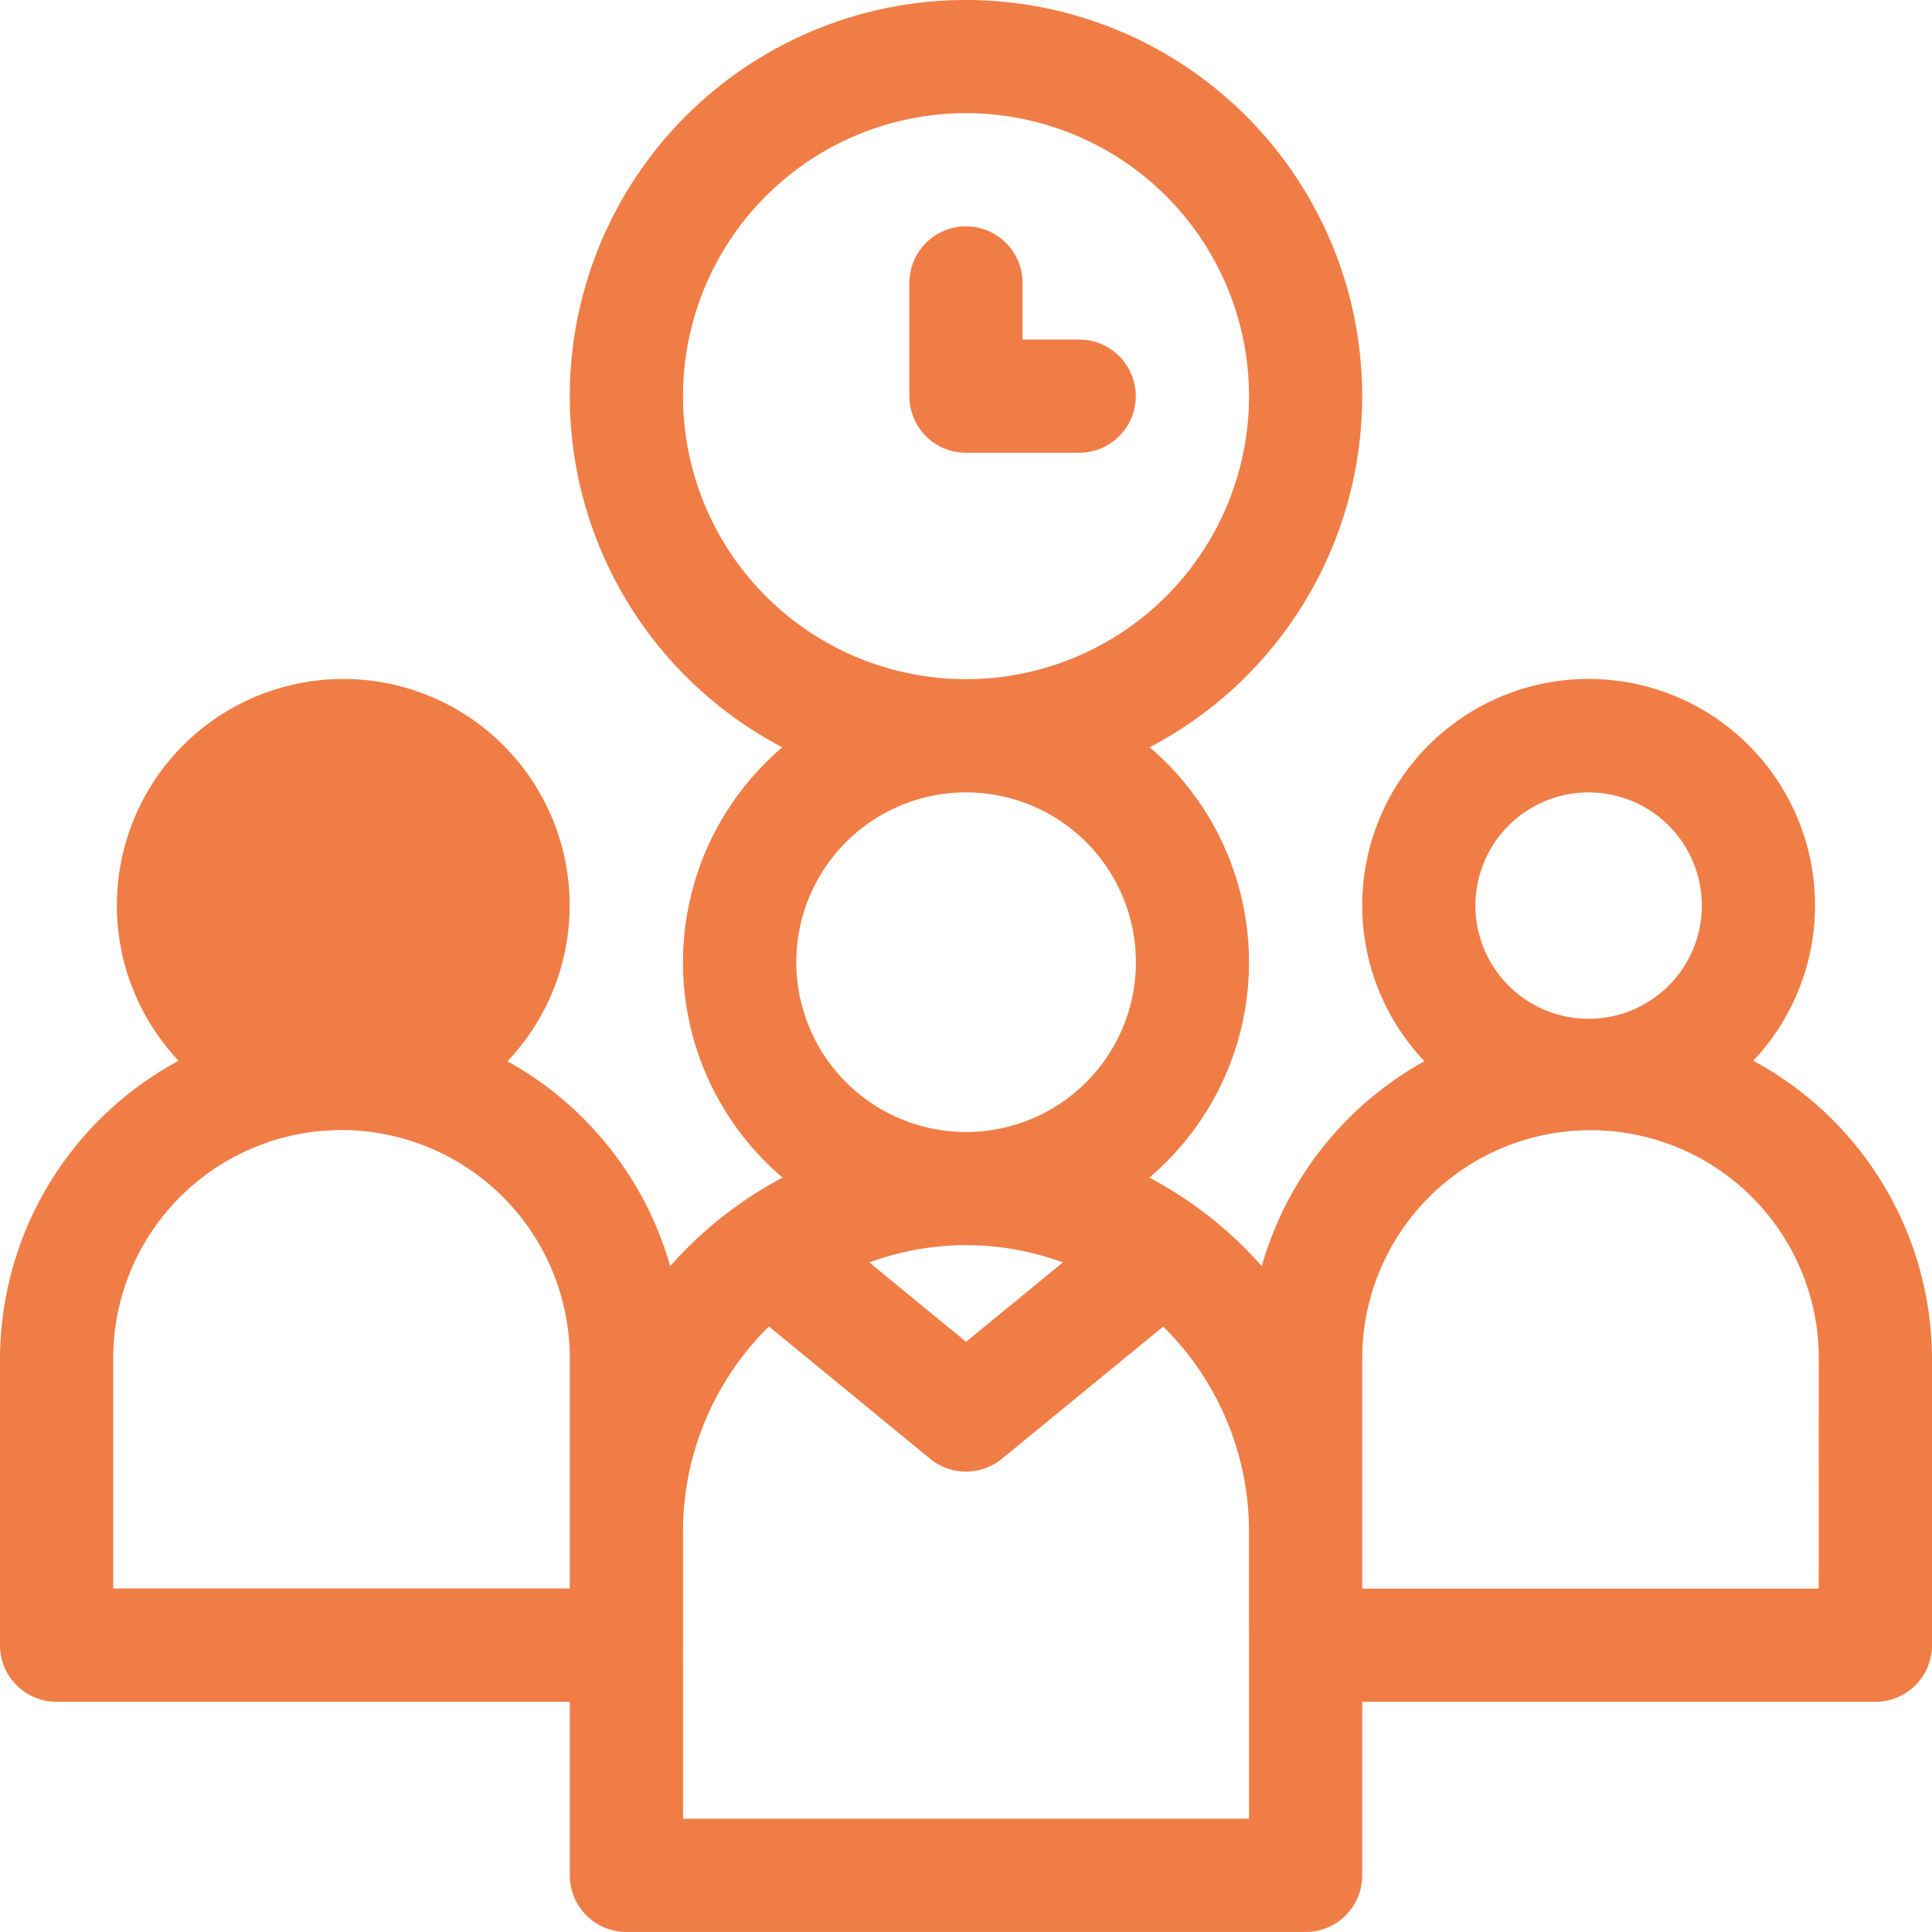 <svg xmlns="http://www.w3.org/2000/svg" width="477.873" height="477.857" viewBox="0 0 477.873 477.857">
  <g id="_1592667532_icn_bespoke" data-name="1592667532_icn_bespoke" transform="translate(0 -0.001)">
    <path id="Path_133" data-name="Path 133" d="M433.664,262.38a56,56,0,1,0-81.34.109,84.375,84.375,0,0,0-40.232,50.682,98.68,98.68,0,0,0-27.8-21.893,69.861,69.861,0,0,0,.073-106.444,98,98,0,1,0-90.863,0,69.861,69.861,0,0,0,.073,106.444,98.387,98.387,0,0,0-27.8,21.893A84.375,84.375,0,0,0,125.52,262.5a56,56,0,1,0-81.34-.117A83.967,83.967,0,0,0,0,336v70.933a14,14,0,0,0,14,14H140.94v42.932a14,14,0,0,0,14,14H322.944a14,14,0,0,0,14-14V420.936H463.876a14,14,0,0,0,14-14V336.006A83.974,83.974,0,0,0,433.664,262.38ZM84.93,195.971a23.111,23.111,0,1,0,.007.029Zm56,196.942H28V335.992a56.469,56.469,0,0,1,112.939,0ZM168.941,97.993a70,70,0,1,1,70,70,70,70,0,0,1-70-70Zm70,182a42,42,0,1,1,42.02-42.005A42,42,0,0,1,238.94,280Zm23.944,32.278L238.947,331.89,215.033,312.26a69.16,69.16,0,0,1,47.851,0Zm46.056,137.59h-140V378.931A71.174,71.174,0,0,1,190.192,328.1l39.867,32.723a14,14,0,0,0,17.755,0l39.9-32.7a71.174,71.174,0,0,1,21.222,50.806Zm84-253.864a28,28,0,1,1-28,28.03,28,28,0,0,1,28-28.03Zm56.922,196.942H336.941V336.021a56.469,56.469,0,0,1,112.939,0Z" transform="translate(0 0)" fill="#f07d46"/>
    <g id="Group_663" data-name="Group 663" transform="translate(224.929 55.991)">
      <path id="Path_134" data-name="Path 134" d="M283,88H269V74a14,14,0,1,0-28,0v28a14,14,0,0,0,14,14h28a14,14,0,1,0,0-28Z" transform="translate(-240.999 -60)" fill="#f07d46"/>
    </g>
  </g>
</svg>
